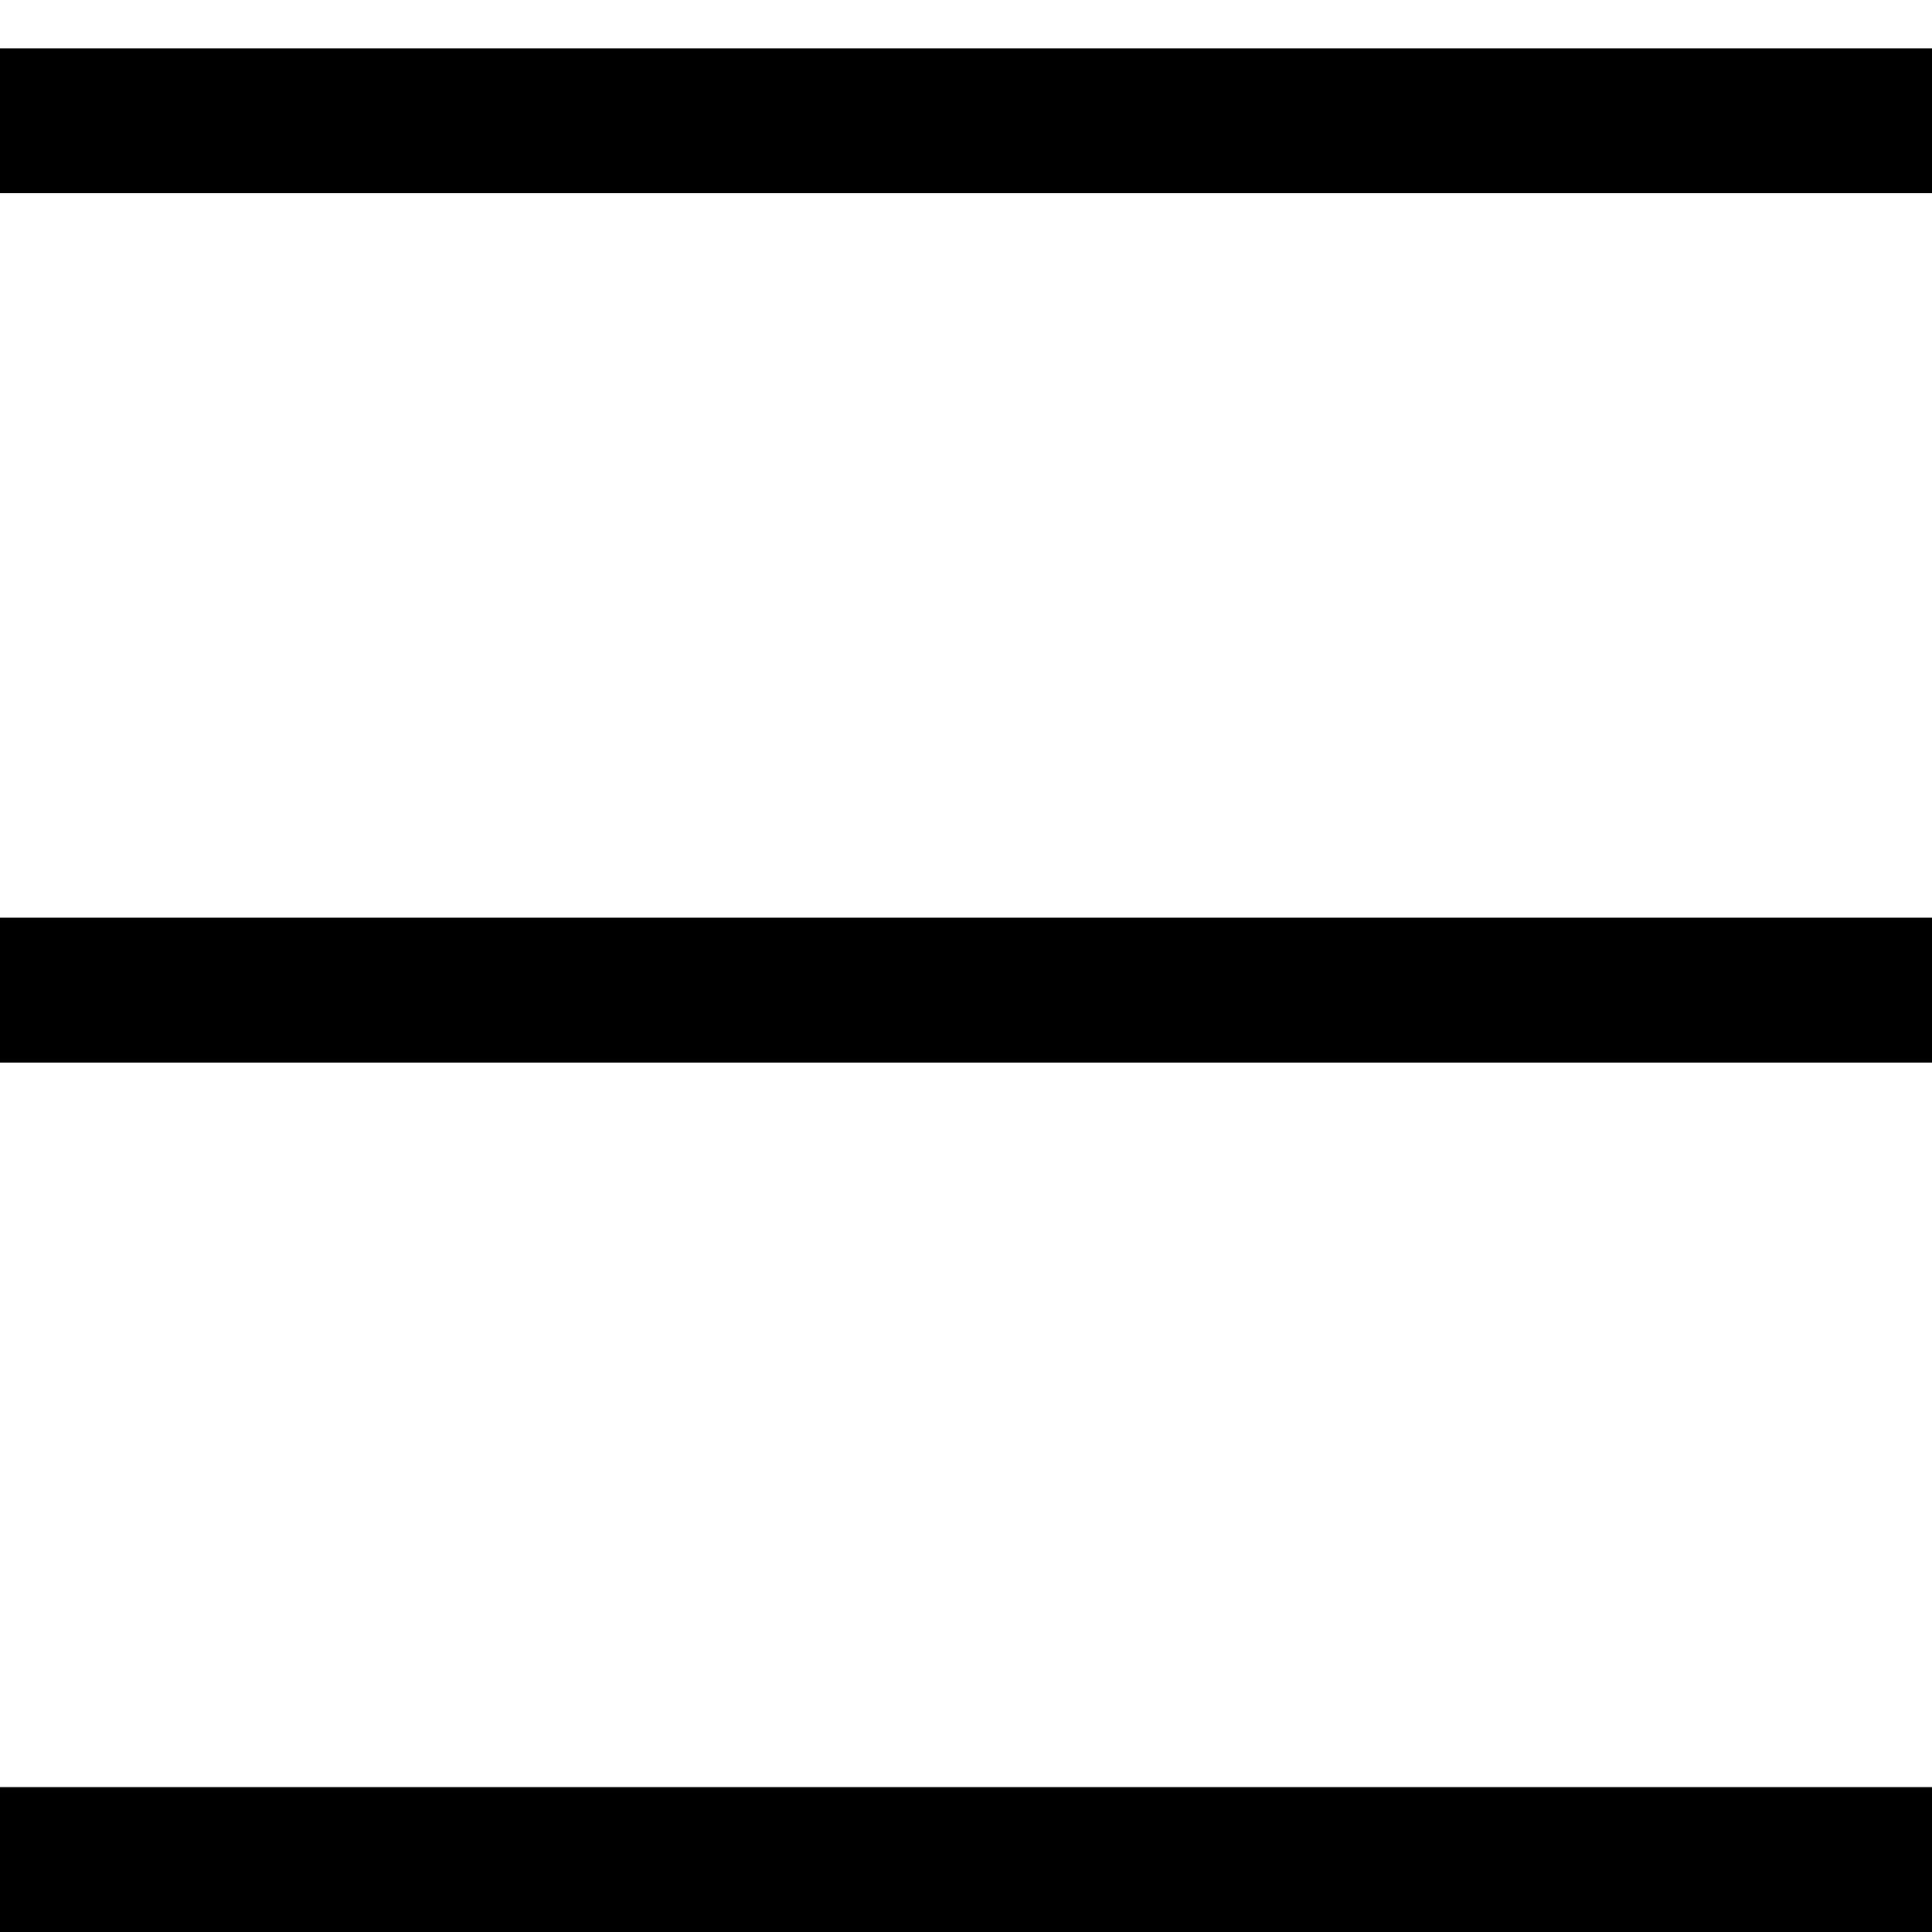<svg width="20" height="20" viewBox="0 0 20 20" fill="none" xmlns="http://www.w3.org/2000/svg">
<line y1="1.25" x2="20" y2="1.25" stroke="black" stroke-width="1.5"/>
<line y1="10.25" x2="20" y2="10.25" stroke="black" stroke-width="1.5"/>
<line y1="19.25" x2="20" y2="19.25" stroke="black" stroke-width="1.5"/>
</svg>
